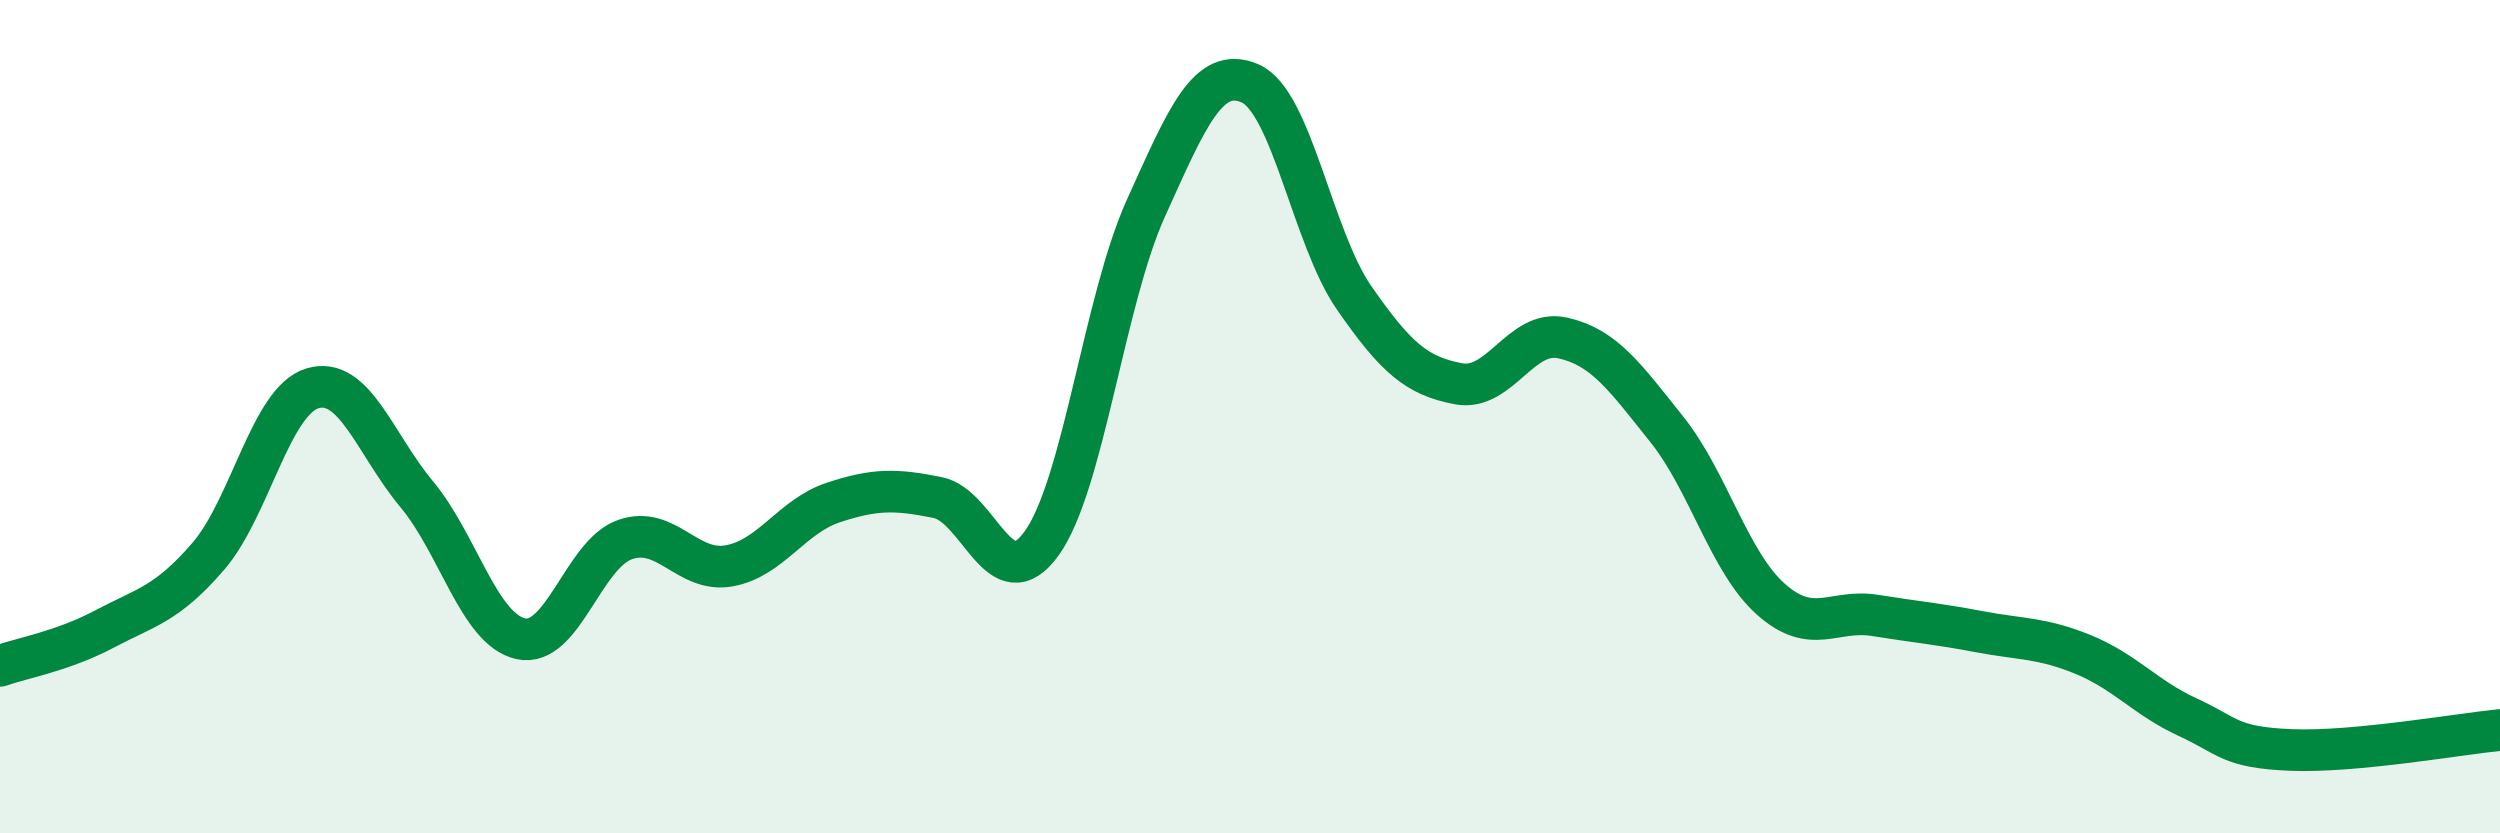 
    <svg width="60" height="20" viewBox="0 0 60 20" xmlns="http://www.w3.org/2000/svg">
      <path
        d="M 0,15.98 C 0.5,15.8 1.5,15.63 2.5,15.1 C 3.5,14.57 4,14.51 5,13.35 C 6,12.19 6.5,9.62 7.5,9.32 C 8.5,9.02 9,10.66 10,11.86 C 11,13.06 11.5,15.11 12.5,15.33 C 13.5,15.55 14,13.3 15,12.95 C 16,12.6 16.5,13.76 17.5,13.58 C 18.5,13.4 19,12.39 20,12.06 C 21,11.73 21.5,11.74 22.5,11.94 C 23.5,12.14 24,14.43 25,13.04 C 26,11.65 26.5,7.21 27.5,5 C 28.5,2.79 29,1.57 30,2 C 31,2.43 31.5,5.71 32.5,7.15 C 33.5,8.59 34,9.02 35,9.21 C 36,9.4 36.5,7.89 37.5,8.11 C 38.5,8.33 39,9.05 40,10.3 C 41,11.55 41.5,13.49 42.5,14.38 C 43.5,15.27 44,14.61 45,14.77 C 46,14.93 46.5,14.97 47.5,15.16 C 48.5,15.35 49,15.3 50,15.71 C 51,16.12 51.5,16.75 52.5,17.21 C 53.5,17.67 53.5,17.94 55,18 C 56.5,18.06 59,17.62 60,17.52L60 20L0 20Z"
        fill="#008740"
        opacity="0.1"
        stroke-linecap="round"
        stroke-linejoin="round"
      />
      <path
        d="M 0,15.98 C 0.5,15.8 1.5,15.63 2.5,15.1 C 3.5,14.57 4,14.51 5,13.35 C 6,12.19 6.5,9.62 7.5,9.32 C 8.5,9.02 9,10.66 10,11.86 C 11,13.06 11.5,15.11 12.5,15.33 C 13.5,15.55 14,13.3 15,12.95 C 16,12.6 16.5,13.76 17.5,13.58 C 18.5,13.4 19,12.39 20,12.06 C 21,11.73 21.5,11.74 22.5,11.94 C 23.5,12.14 24,14.43 25,13.04 C 26,11.65 26.5,7.21 27.5,5 C 28.5,2.79 29,1.57 30,2 C 31,2.43 31.5,5.71 32.5,7.15 C 33.5,8.59 34,9.02 35,9.21 C 36,9.4 36.5,7.89 37.5,8.11 C 38.5,8.33 39,9.05 40,10.3 C 41,11.55 41.5,13.49 42.5,14.38 C 43.5,15.27 44,14.61 45,14.77 C 46,14.93 46.5,14.97 47.5,15.16 C 48.5,15.35 49,15.3 50,15.71 C 51,16.12 51.5,16.75 52.5,17.21 C 53.5,17.67 53.5,17.94 55,18 C 56.5,18.06 59,17.62 60,17.52"
        stroke="#008740"
        stroke-width="1"
        fill="none"
        stroke-linecap="round"
        stroke-linejoin="round"
      />
    </svg>
  